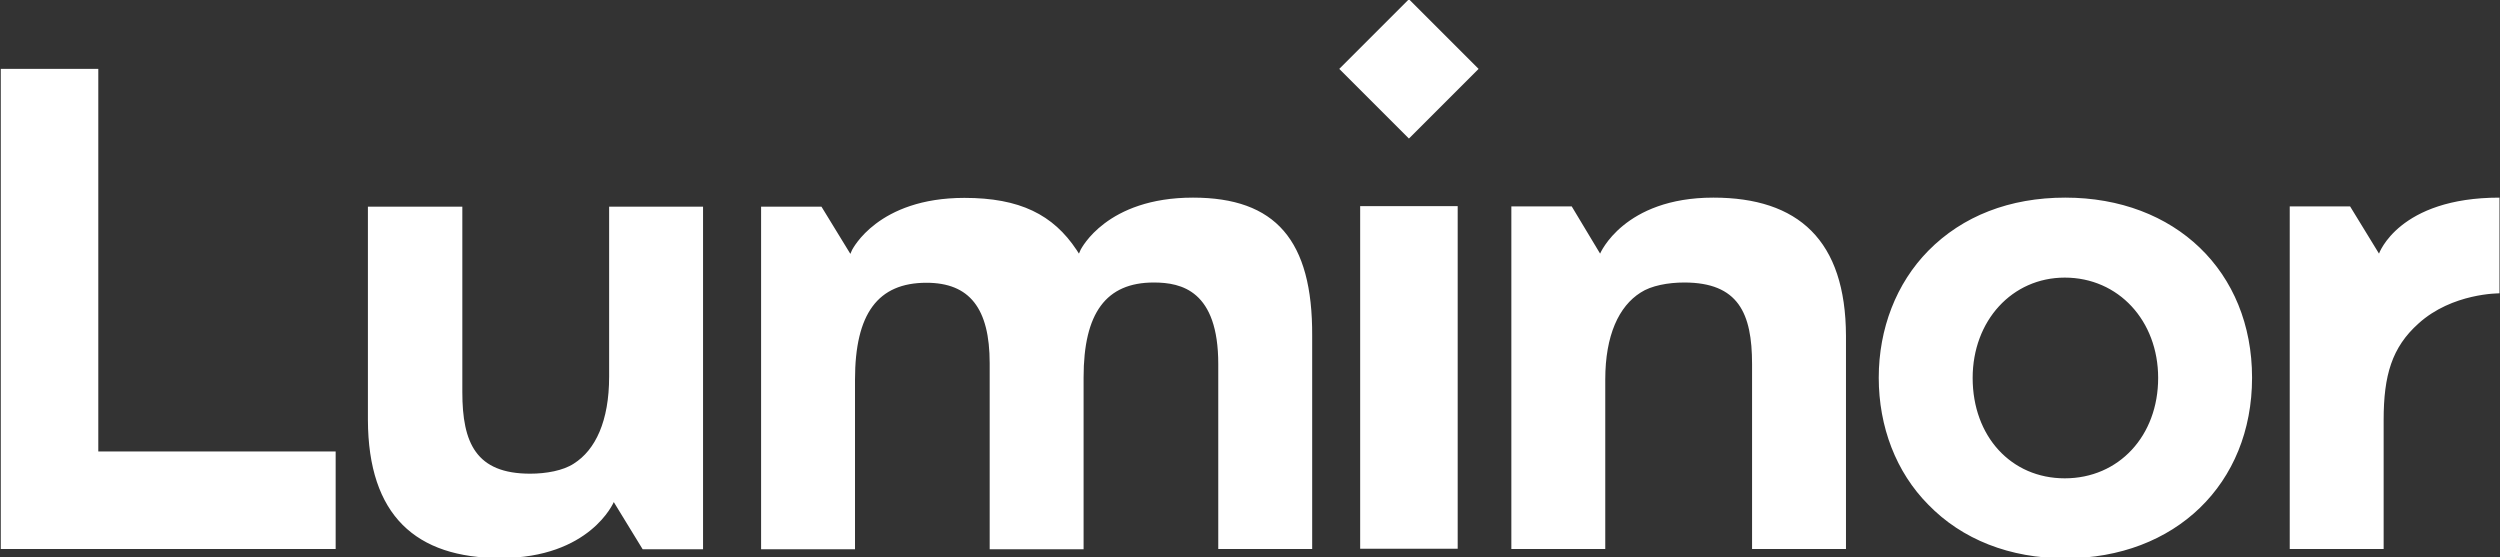 <?xml version="1.0" encoding="UTF-8"?> <svg xmlns="http://www.w3.org/2000/svg" width="969" height="216" viewBox="0 0 969 216" fill="none"><rect x="0" y="0" width="969" height="216" fill="#333333" stroke="none"/><g clip-path="url(#clip0_854_37)"><path d="M923.9 212.8V162.7C923.9 145.5 927.1 134.6 937.4 125.4C950.5 113.5 968.8 113.7 968.8 113.7V76.6C929.7 76.6 922.1 98.3 922.1 98.3L910.9 80H887.5V212.8H923.9V212.8ZM194 216.3C228.8 216.3 237.9 194.6 237.9 194.6L249.1 212.9H272.5V80.1H236.1V146C236.1 163.2 230.8 174.4 222.4 179.7C218.3 182.4 211.7 183.6 205.5 183.6C184.5 183.6 179.2 171.7 179.2 152V80.1H142.6V162.7C142.7 199.8 161.2 216.3 194 216.3ZM664.1 76.6C664.3 76.6 664.3 76.6 664.1 76.6C629.3 76.6 620.2 98.3 620.2 98.3L609.2 80H585.8V212.8H622.2V147.1C622.2 129.9 627.5 118.7 635.9 113.4C640 110.7 646.6 109.5 652.8 109.5C673.8 109.5 679.1 121.4 679.1 141.1V212.8H715.5V130.2C715.4 93.1 697 76.6 664.1 76.6ZM462.4 76.6C428.8 76.6 419.1 96.5 418.9 96.7L418.2 98.3L417.3 96.9C408.2 83.2 395.3 76.7 373.8 76.7C340.2 76.7 330.5 96.6 330.3 96.8L329.6 98.4L318.4 80.1H295V98.4V125.9V212.9H331.4V147.2C331.4 121.5 340.3 109.6 359.1 109.6C375.8 109.6 383.6 119.5 383.6 140.8V212.9H420V146.3C420 121.3 428.7 109.5 447.2 109.5C458 109.5 472.2 112.7 472.2 141.1V212.8H508.6V130.2C508.8 93.1 494.4 76.6 462.4 76.6ZM38.1 174.9V26.7H0.3V212.8H130.1V175H38.1V174.9ZM519.1 26.7L546.1 53.7L573.1 26.7L546.1 -0.3L519.1 26.7ZM527.2 79.9H565V212.7H527.2V79.9ZM800.5 76.6C779 76.6 760.7 83.7 747.4 97.2C735 109.8 728.2 127.4 728.2 146.4C728.2 165.4 734.9 183 747.4 195.6C760.5 209.1 779 216.4 800.5 216.4C843.1 216.4 872.9 187.6 872.9 146.4C872.9 105.2 843.1 76.6 800.5 76.6ZM800.3 185.4C779.5 185.4 764.6 169.1 764.6 146.5C764.6 124.3 779.9 107.6 800.3 107.6C821.1 107.6 836.5 124.3 836.5 146.5C836.5 168.9 821.3 185.4 800.3 185.4Z" fill="white"></path></g><defs><clipPath id="clip0_854_37"><rect width="969" height="216" fill="white"></rect></clipPath></defs></svg> 